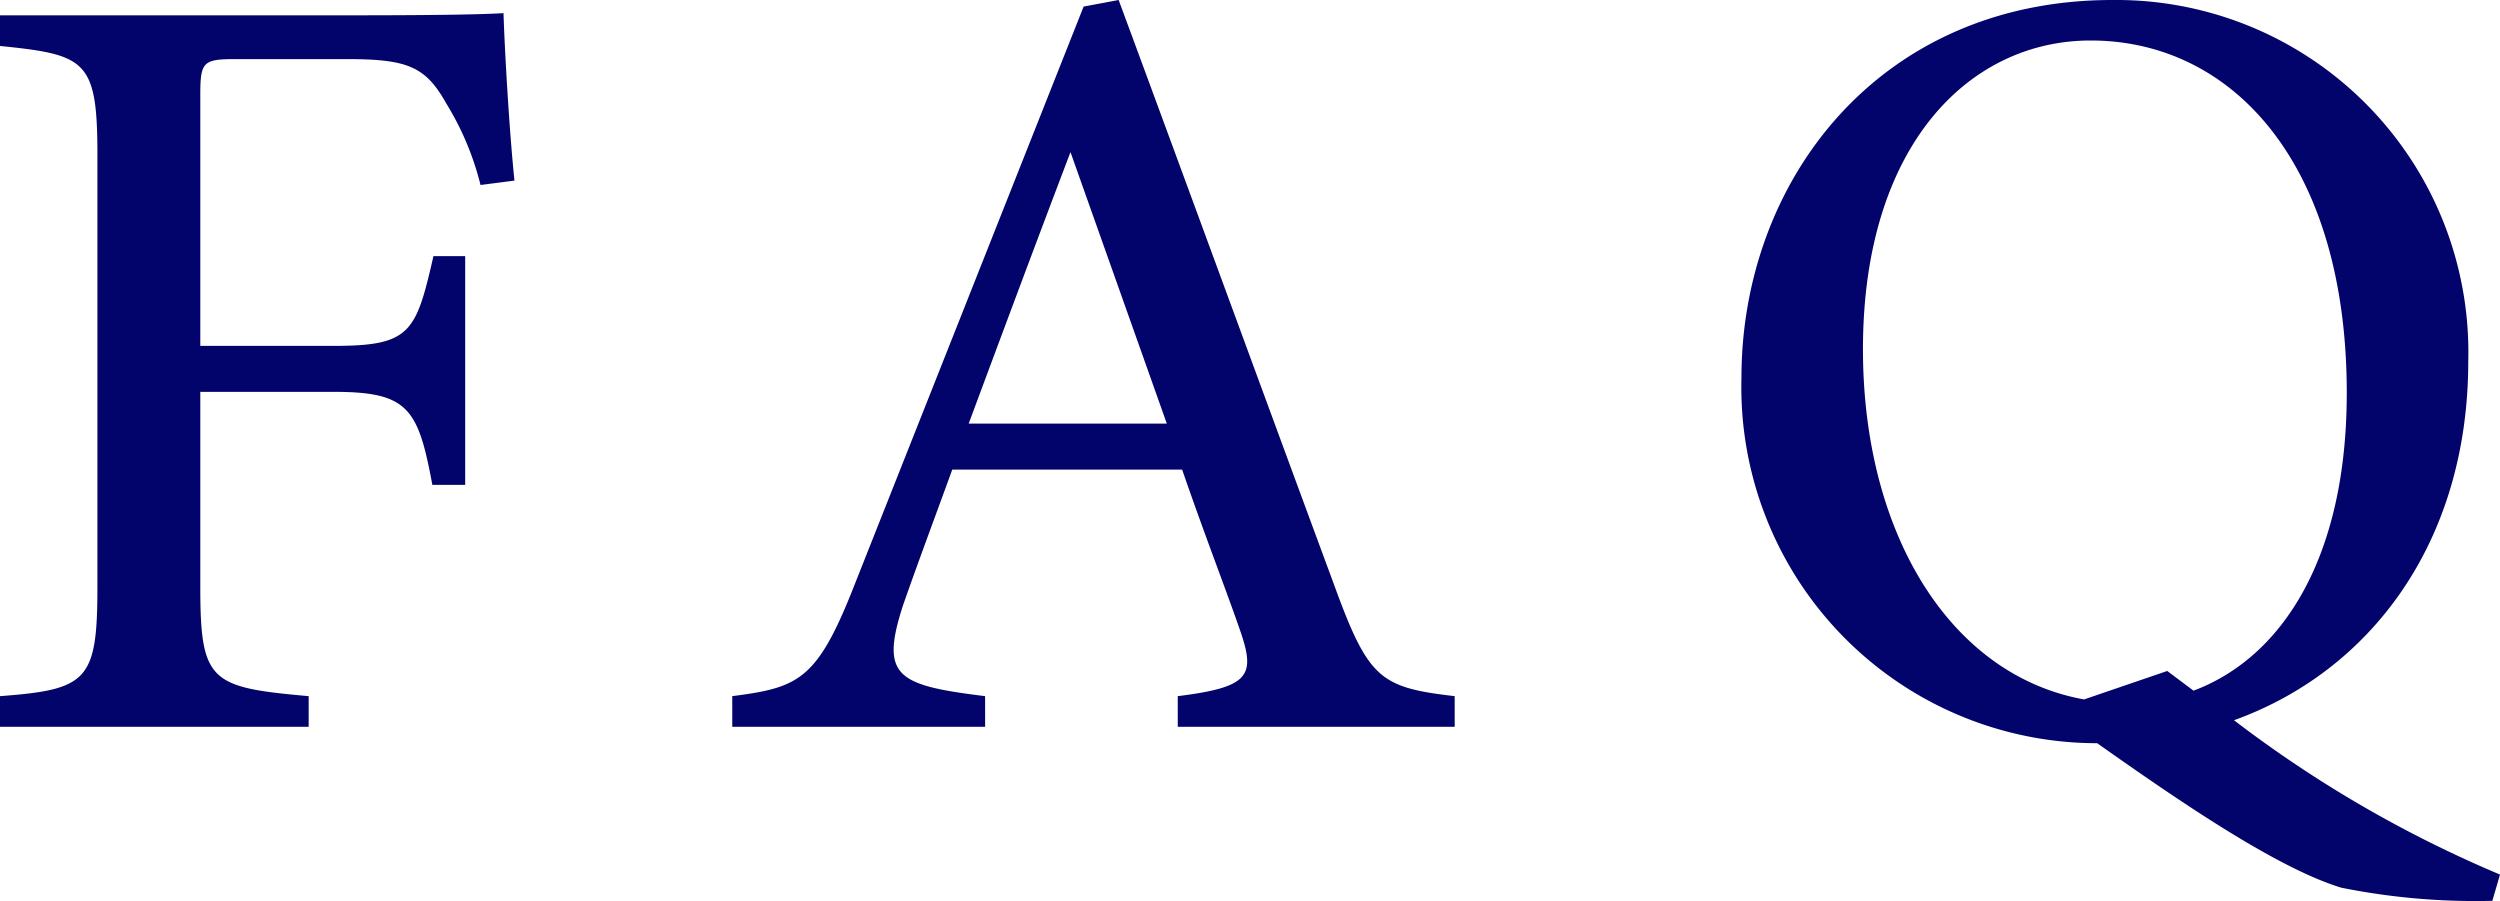 <svg xmlns="http://www.w3.org/2000/svg" width="68.52" height="24.694" viewBox="0 0 68.52 24.694">
  <path id="FAQ" d="M15.39-14.97c-.15-1.47-.27-3.63-.3-4.59-.48.03-1.56.06-4.26.06H1.29v.84c2.37.24,2.67.39,2.67,3V-3.84c0,2.58-.27,2.82-2.67,3V0H9.75V-.84c-2.7-.24-2.97-.39-2.97-3V-9.18h3.66c2.04,0,2.31.45,2.7,2.55h.9V-12.9h-.87c-.48,2.1-.63,2.46-2.73,2.46H6.78v-6.9c0-.9.09-.96.99-.96H10.8c1.68,0,2.16.21,2.73,1.23a7.848,7.848,0,0,1,.93,2.22ZM41.16,0V-.84c-2.07-.24-2.37-.48-3.33-3.12-1.92-5.19-3.96-10.77-5.88-15.96l-.96.18L24.75-3.99c-1.05,2.7-1.53,2.91-3.39,3.15V0h6.93V-.84c-2.43-.3-2.88-.54-2.25-2.49.42-1.2.87-2.4,1.35-3.72h6.3c.63,1.83,1.23,3.36,1.62,4.5.39,1.17.18,1.47-1.74,1.71V0ZM33.27-8.31H27.84c.87-2.34,1.83-4.92,2.79-7.44ZM49.02-9.57A9.756,9.756,0,0,0,58.77.45c2.25,1.59,4.92,3.42,6.69,3.96a18.64,18.64,0,0,0,4.14.36l.21-.72A33.124,33.124,0,0,1,62.52-.18c3.75-1.35,6.42-4.89,6.42-9.84a9.651,9.651,0,0,0-9.75-9.9C52.77-19.92,49.02-14.94,49.02-9.57Zm16.59.42c0,4.56-1.8,7.26-4.2,8.16l-.72-.54-2.28.78c-3.66-.66-6.06-4.53-6.06-9.6,0-5.58,2.91-8.46,6.24-8.46C62.49-18.81,65.61-15.42,65.61-9.15Z" transform="translate(-1.29 19.92)" fill="#02046c"/>
</svg>
